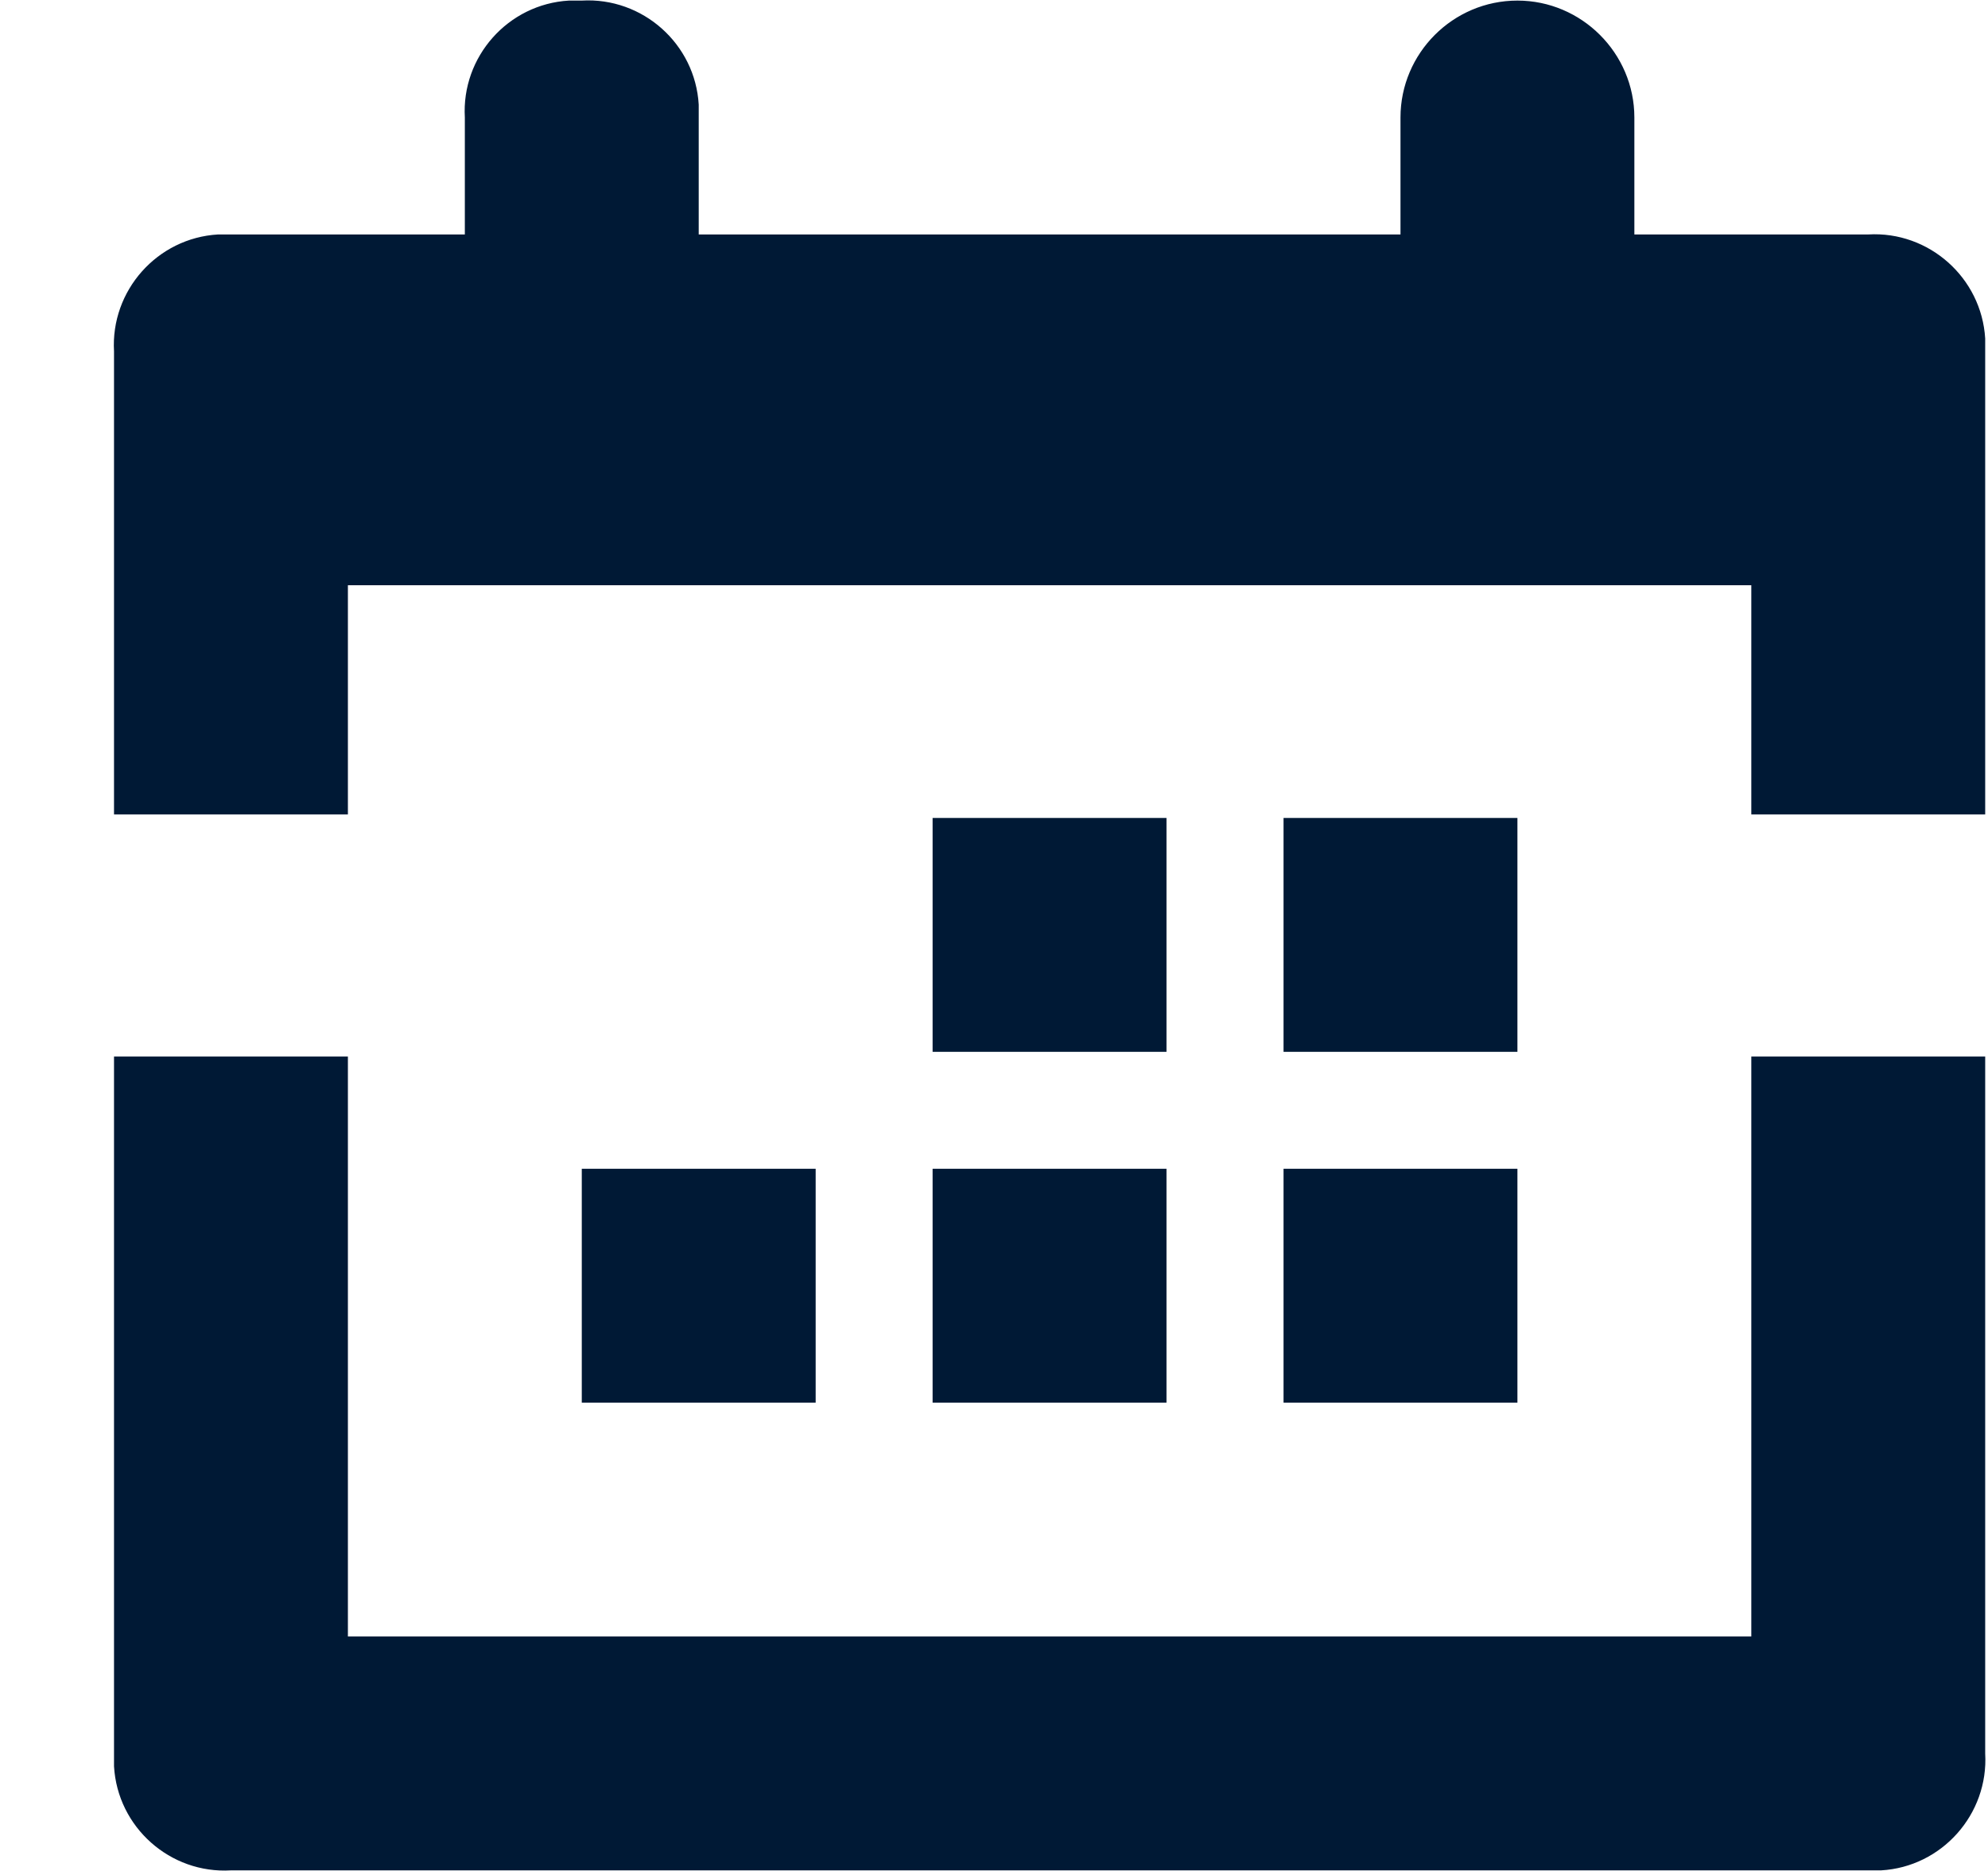 <?xml version="1.0" encoding="UTF-8"?>
<svg xmlns="http://www.w3.org/2000/svg" width="17" height="16" viewBox="0 0 17 16" fill="none">
  <path d="M12.976 9.995H10.976V11.995H12.976V9.995Z" fill="#001935"></path>
  <path d="M9.975 9.995H7.975V11.995H9.975V9.995Z" fill="#001935"></path>
  <path d="M12.976 6.995H10.976V8.995H12.976V6.995Z" fill="#001935"></path>
  <path d="M9.975 6.995H7.975V8.995H9.975V6.995Z" fill="#001935"></path>
  <path d="M6.975 9.995H4.975V11.995H6.975V9.995Z" fill="#001935"></path>
  <path d="M2.975 6.965V5.005H14.976V6.965H16.976V3.005C16.976 3.005 16.976 2.925 16.976 2.895C16.945 2.375 16.495 1.975 15.976 2.005H13.976V1.005C13.976 0.455 13.525 0.005 12.976 0.005C12.425 0.005 11.976 0.455 11.976 1.005V2.005H5.975V1.005C5.975 1.005 5.975 0.925 5.975 0.895C5.945 0.375 5.495 -0.025 4.975 0.005C4.935 0.005 4.895 0.005 4.865 0.005C4.345 0.035 3.945 0.485 3.975 1.005V2.005H1.975C1.975 2.005 1.895 2.005 1.865 2.005C1.345 2.035 0.945 2.485 0.975 3.005V6.965H2.975Z" fill="#001935"></path>
  <path d="M14.976 9.035V13.995H2.975V9.035H0.975V14.995C0.975 14.995 0.975 15.075 0.975 15.105C1.005 15.626 1.455 16.026 1.975 15.995H15.976C15.976 15.995 16.055 15.995 16.085 15.995C16.605 15.966 17.006 15.515 16.976 14.995V9.035H14.976Z" fill="#001935"></path>
</svg>
